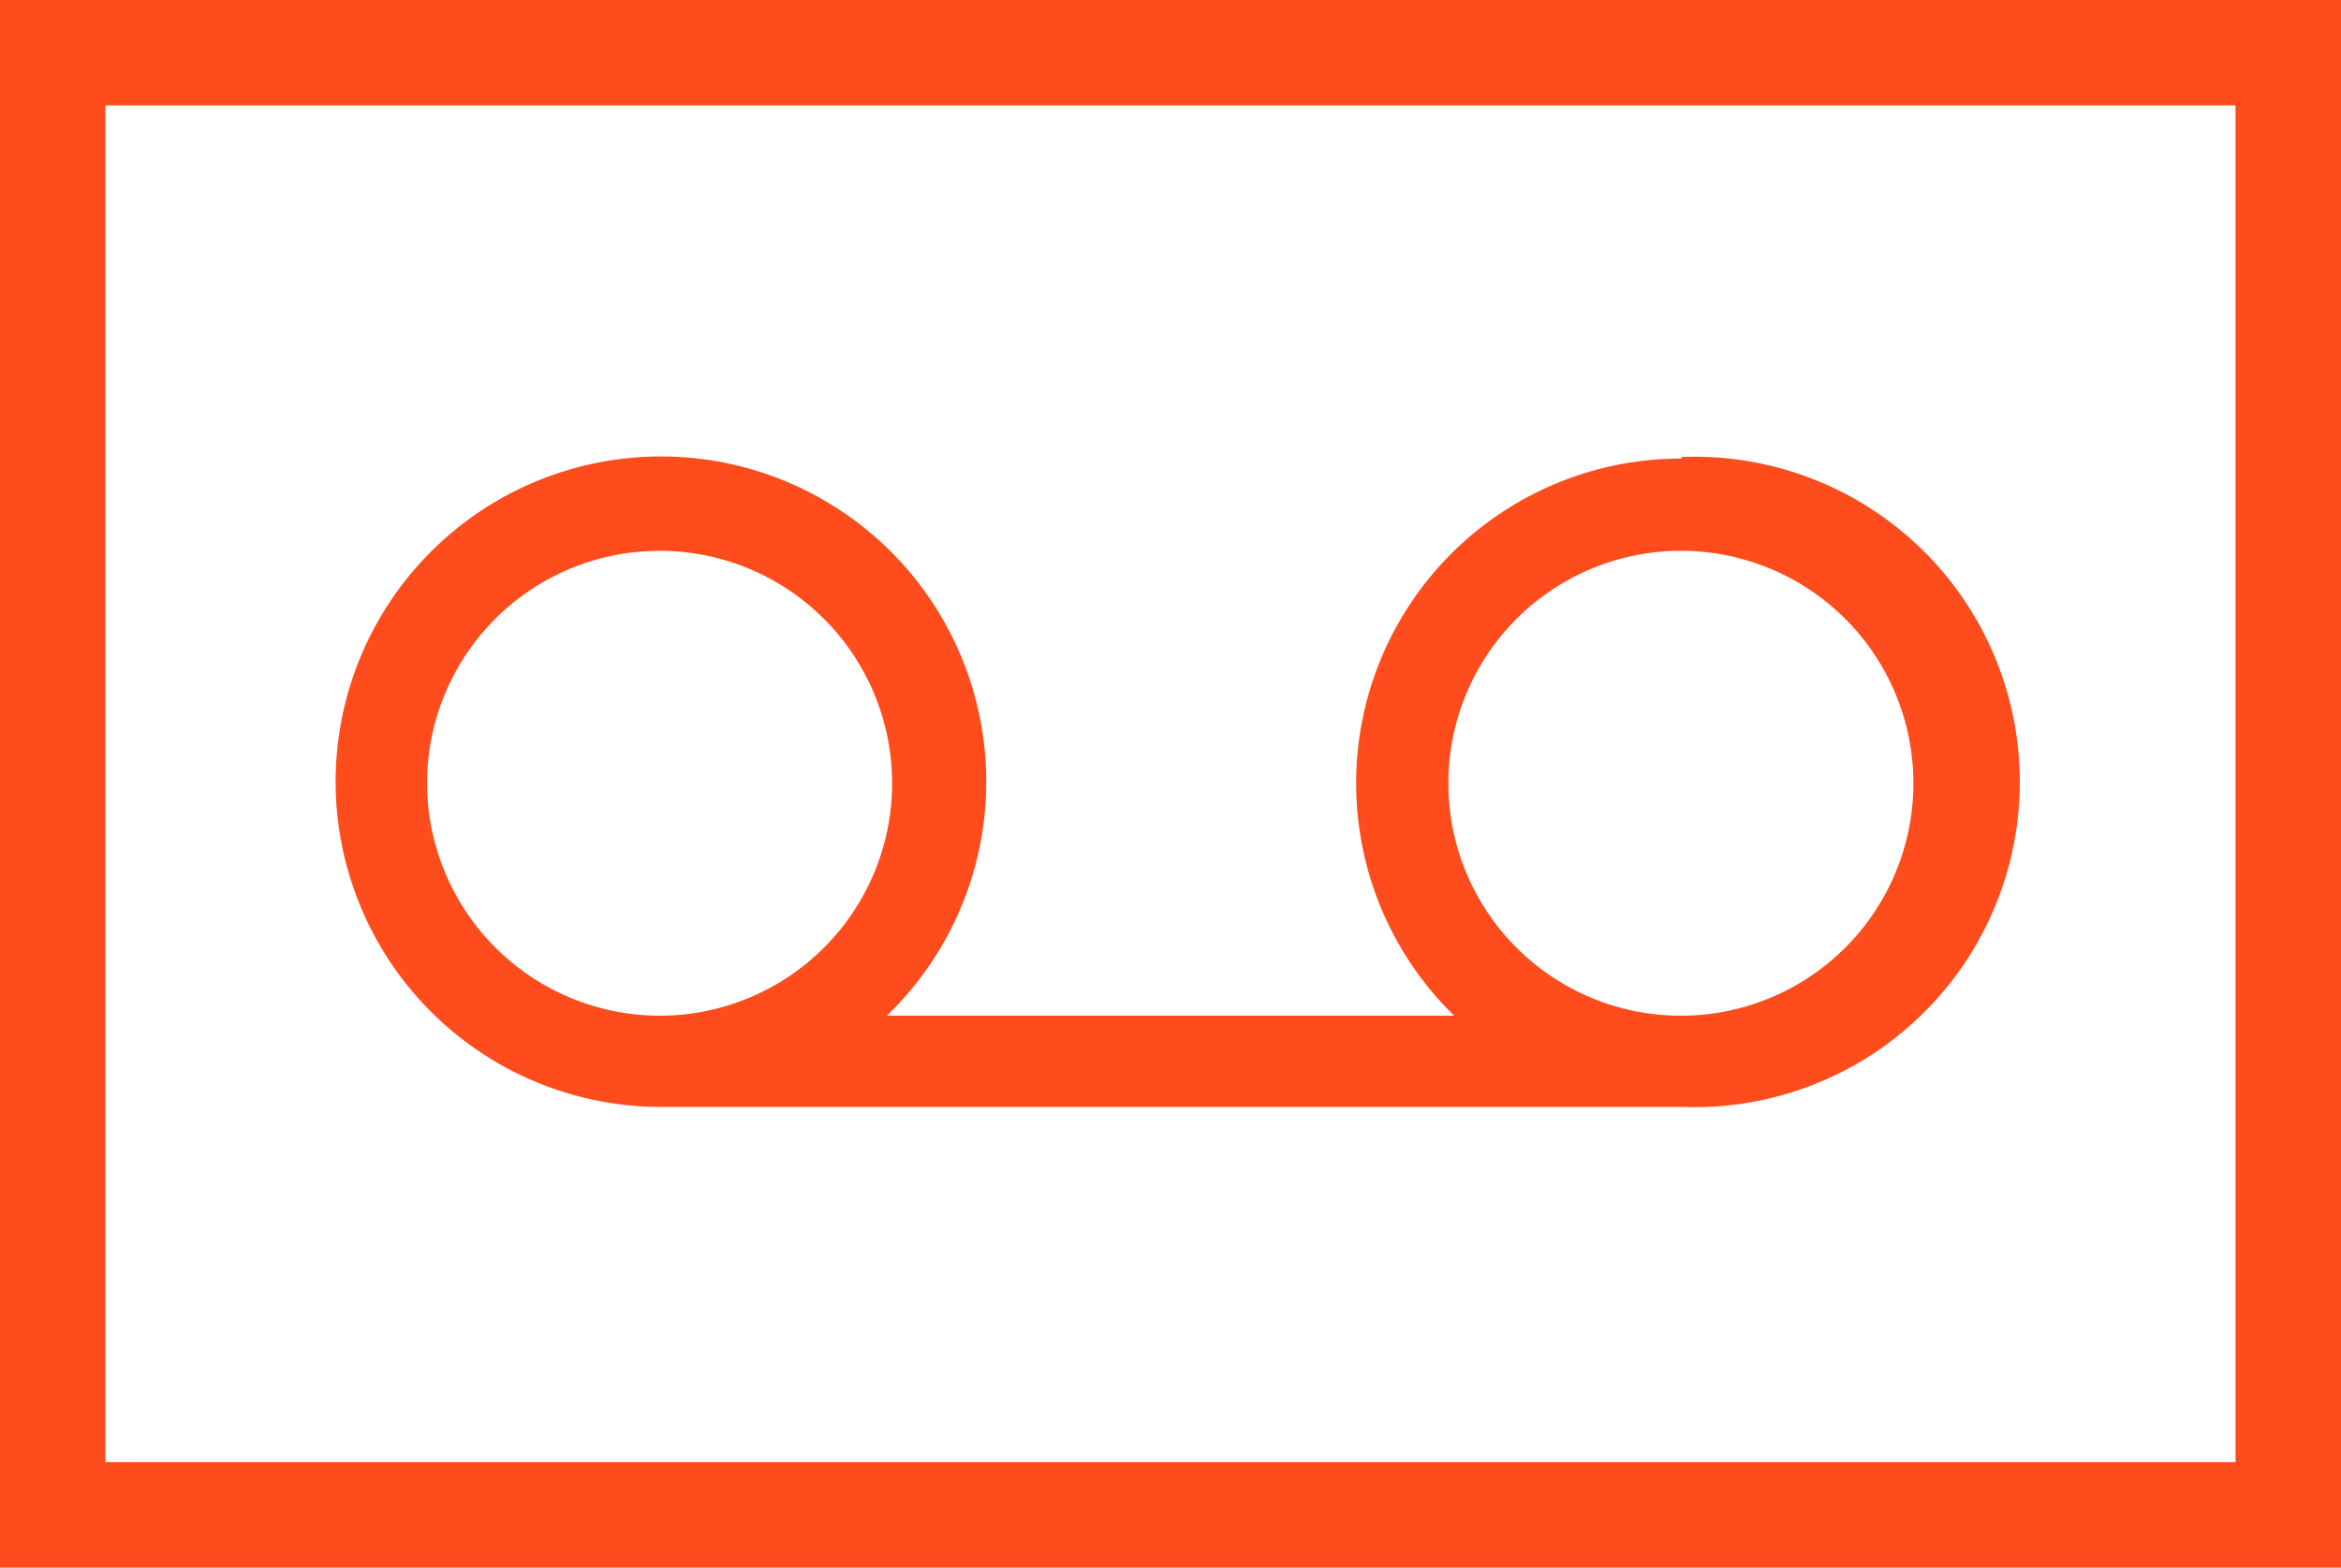 <svg xmlns="http://www.w3.org/2000/svg" viewBox="0 0 44.4 29.74"><defs><style>.cls-1{fill:#fe4c1c;}</style></defs><title>Asset 4</title><g id="Layer_2" data-name="Layer 2"><g id="Layer_1-2" data-name="Layer 1"><path class="cls-1" d="M31.89,8.7a6.16,6.16,0,0,0-4.31,10.57H16.82A6.17,6.17,0,1,0,12.51,21H31.89a6.17,6.17,0,1,0,0-12.33ZM8.1,14.87a4.41,4.41,0,1,1,4.41,4.4A4.42,4.42,0,0,1,8.1,14.87Zm23.79,4.4a4.41,4.41,0,1,1,4.4-4.4A4.41,4.41,0,0,1,31.89,19.27Z"></path><path class="cls-1" d="M44.4,29.74H0V0H44.4ZM2,27.74H42.4V2H2Z"></path></g></g></svg>